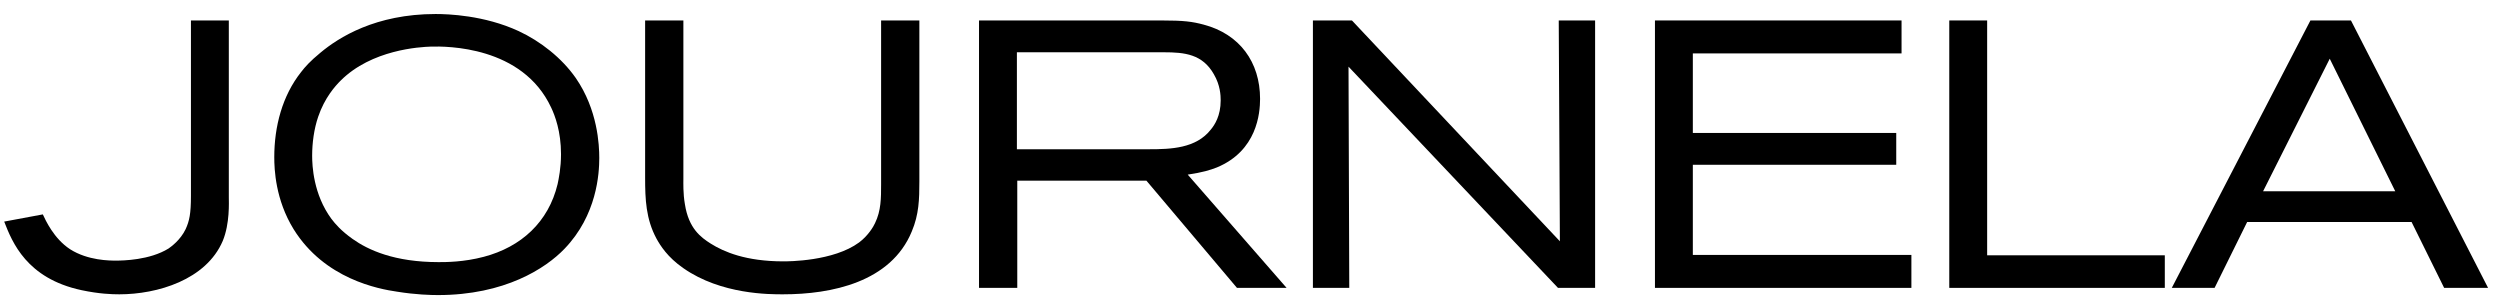 <?xml version="1.0" encoding="UTF-8"?> <svg xmlns="http://www.w3.org/2000/svg" width="165" height="20" viewBox="0 0 165 20" fill="none"><path d="M164.213 19H161.313L159.163 14.65H148.313L146.163 19H143.338L152.488 1.35H155.163L164.213 19ZM158.088 12.625L153.763 3.875L149.363 12.625H158.088Z" fill="black"></path><path d="M142.877 19H128.652V1.35H131.152V16.85H142.877V19Z" fill="black"></path><path d="M126.152 19H109.227V1.35H125.502V3.525H111.727V8.775H125.152V10.875H111.727V16.825H126.152V19Z" fill="black"></path><path d="M105.277 19H102.827L89.002 4.4L89.052 19H86.652V1.35H89.227L102.952 15.925L102.877 1.35H105.277V19Z" fill="black"></path><path d="M84.915 19H81.64L75.665 11.925H67.14V19H64.615V1.35H76.64C78.14 1.35 78.69 1.425 79.44 1.625C81.815 2.25 83.165 4.1 83.165 6.525C83.165 7.475 82.965 9.95 80.315 11.05C79.865 11.225 79.39 11.375 78.39 11.525L84.915 19ZM80.565 6.625C80.565 6.3 80.54 5.625 80.115 4.9C79.365 3.575 78.19 3.45 76.815 3.45H67.115V9.85H75.84C77.265 9.85 78.94 9.8 79.915 8.55C80.165 8.25 80.565 7.65 80.565 6.625Z" fill="black"></path><path d="M60.678 11.975C60.678 13.15 60.653 14.15 60.178 15.275C58.803 18.625 54.878 19.425 51.678 19.425C50.828 19.425 47.603 19.45 45.103 17.7C44.053 16.975 43.578 16.2 43.328 15.75C42.628 14.45 42.578 13.15 42.578 11.725V1.35H45.103V11.825C45.103 12.025 45.078 12.775 45.203 13.475C45.453 15.1 46.278 15.675 46.903 16.075C47.778 16.625 49.228 17.25 51.703 17.25C52.028 17.25 55.003 17.25 56.703 16C57.303 15.55 57.653 14.95 57.753 14.725C58.153 13.9 58.153 13.075 58.153 12.15V1.35H60.678V11.975Z" fill="black"></path><path d="M39.552 10.425C39.552 11.45 39.402 14.2 37.252 16.425C36.027 17.7 33.327 19.475 28.902 19.475C28.452 19.475 27.427 19.45 26.202 19.25C25.002 19.075 21.427 18.425 19.377 15.125C18.177 13.175 18.102 11.175 18.102 10.375C18.102 8.35 18.627 6.325 19.877 4.75C20.127 4.425 20.452 4.05 21.152 3.475C22.352 2.475 24.777 0.925 28.752 0.925C29.552 0.925 31.952 1 34.227 2.05C35.677 2.725 37.077 3.825 38.002 5.15C39.452 7.25 39.552 9.575 39.552 10.425ZM37.027 10.175C37.027 8.675 36.627 7.625 36.377 7.1C34.477 3.025 29.452 3.05 28.452 3.075C27.702 3.1 24.527 3.275 22.477 5.325C22.127 5.675 21.427 6.45 21.002 7.7C20.727 8.5 20.602 9.425 20.602 10.275C20.602 10.925 20.677 12.825 21.877 14.45C22.127 14.775 22.502 15.225 23.277 15.775C24.302 16.5 26.027 17.3 28.952 17.3C29.427 17.3 30.602 17.3 31.927 16.95C34.402 16.3 36.202 14.65 36.802 12.15C36.877 11.8 37.027 11.075 37.027 10.175Z" fill="black"></path><path d="M15.102 13C15.102 13.35 15.177 14.75 14.702 15.9C13.602 18.475 10.377 19.425 7.877 19.425C7.377 19.425 6.552 19.4 5.377 19.15C1.752 18.375 0.802 15.975 0.277 14.625L2.827 14.15C3.002 14.525 3.552 15.75 4.627 16.45C5.802 17.2 7.252 17.2 7.652 17.2C8.102 17.2 9.877 17.175 11.127 16.4C11.302 16.275 11.902 15.85 12.252 15.125C12.502 14.575 12.602 14.1 12.602 12.925V1.35H15.102V13Z" fill="black"></path></svg> 